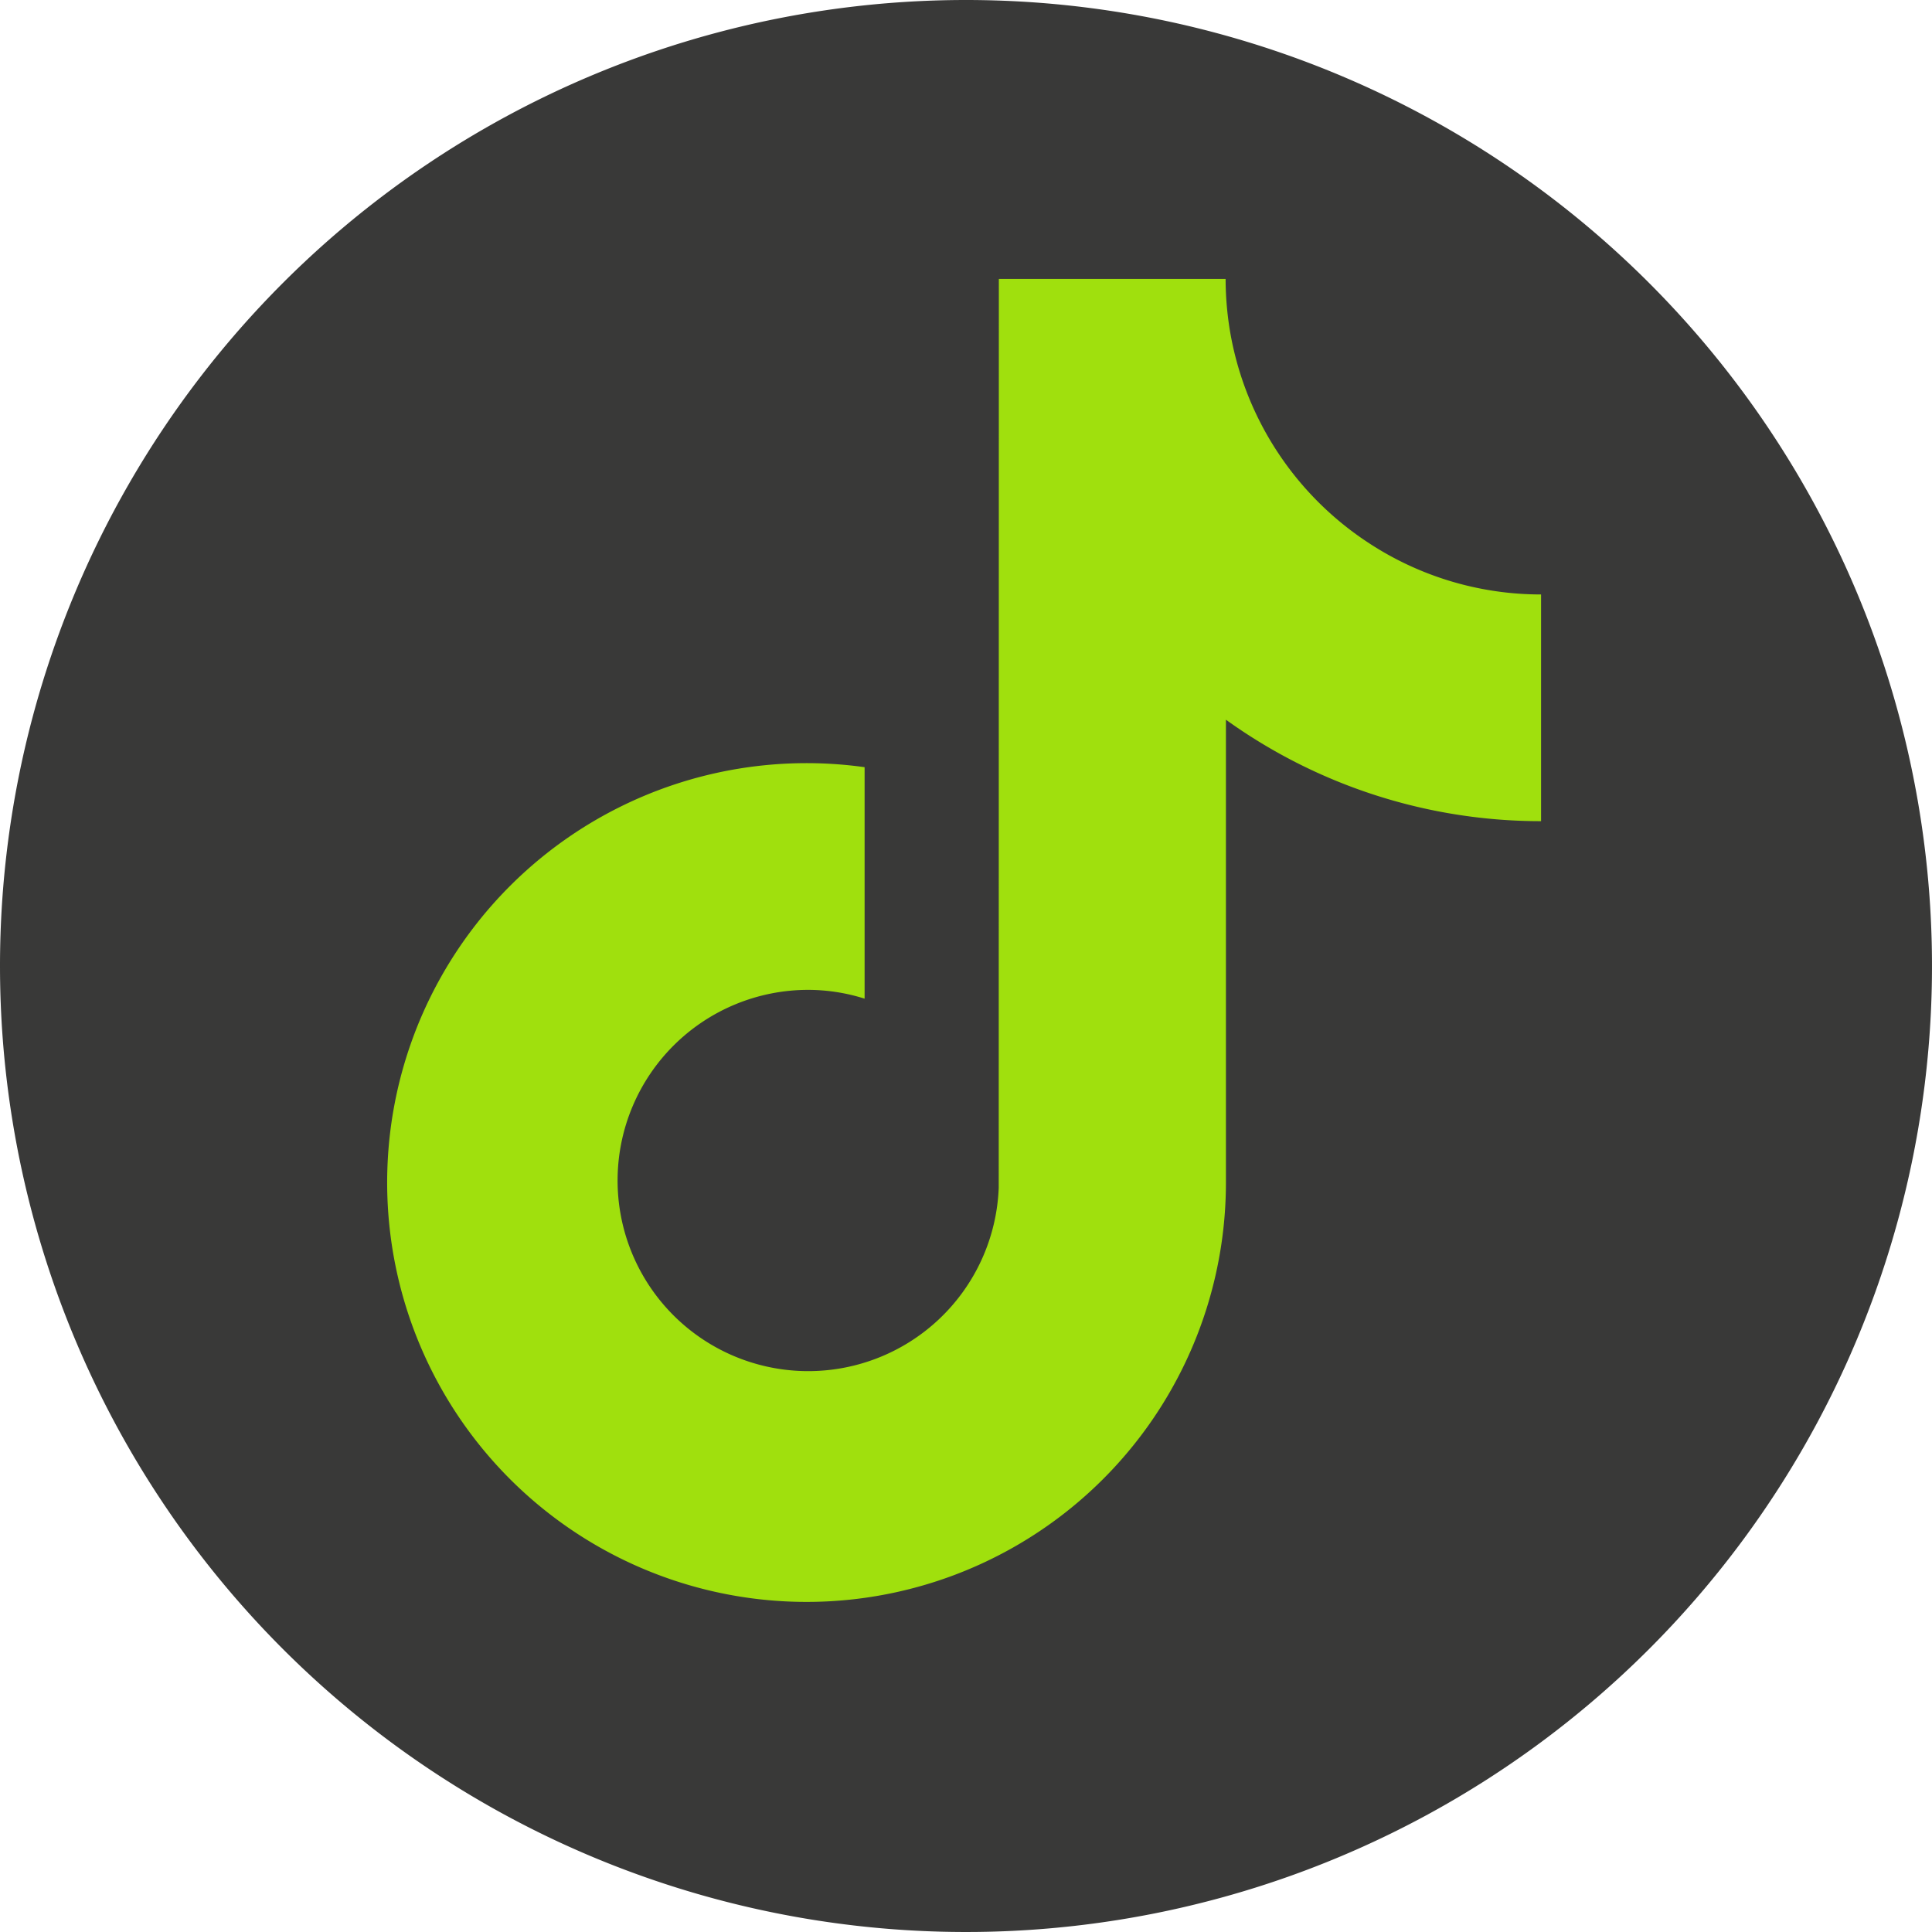 <svg xmlns="http://www.w3.org/2000/svg" width="31.174" height="31.174" viewBox="0 0 31.174 31.174">
  <g id="tiktok" transform="translate(-369.867 -48.827)">
    <path id="Path_134" data-name="Path 134" d="M15.587,0A15.587,15.587,0,1,1,0,15.587,15.587,15.587,0,0,1,15.587,0Z" transform="translate(369.867 48.827)" fill="#393938"/>
    <path id="tik-tok" d="M20.1,8.749a8.7,8.7,0,0,1-5.09-1.637v7.436A6.767,6.767,0,1,1,9.18,7.878v3.735a3.039,3.039,0,0,0-.907-.142,3.076,3.076,0,1,0,3.071,3.192L11.346,0h3.659a5.166,5.166,0,0,0,.086.928,5.1,5.1,0,0,0,2.232,3.338,5.06,5.06,0,0,0,2.772.825V8.749Z" transform="translate(374.638 53.328)" fill="#a0e00d"/>
  </g>
</svg>
